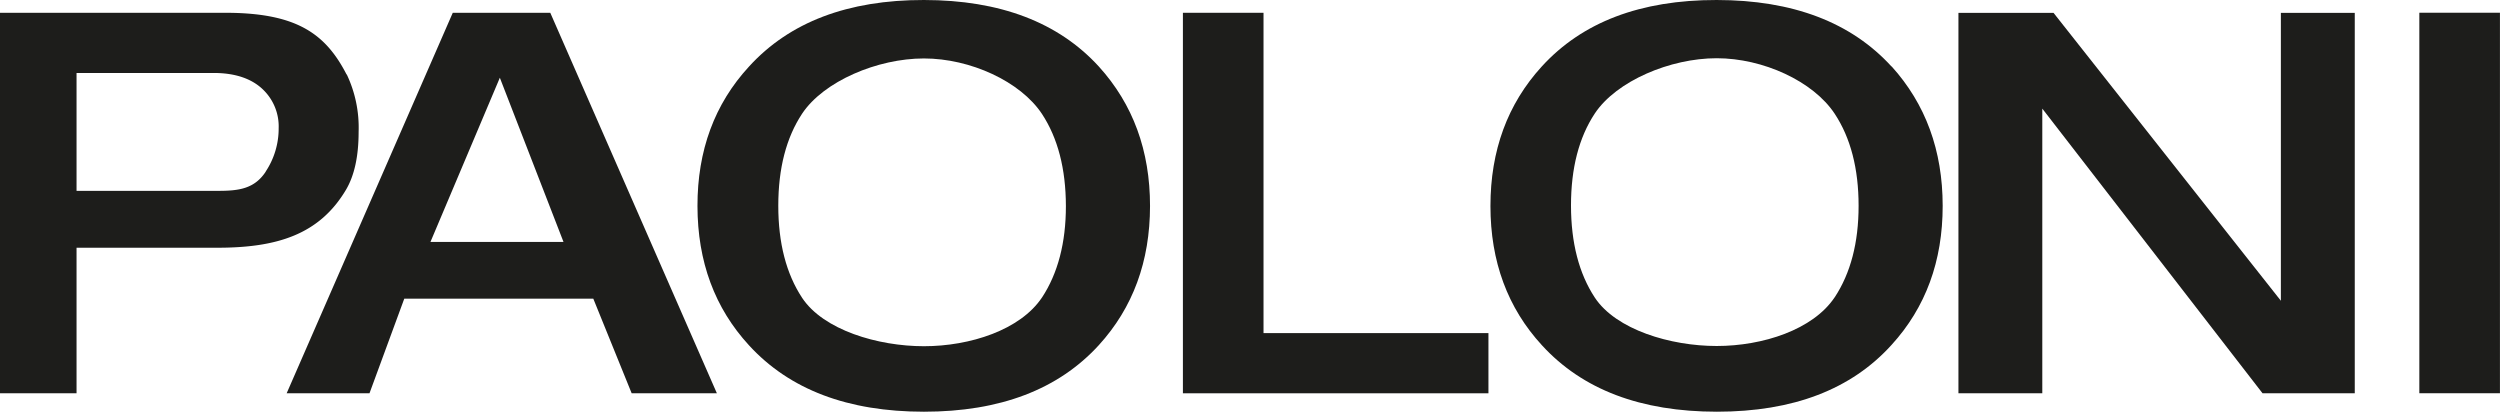 <svg id="Livello_1" data-name="Livello 1" xmlns="http://www.w3.org/2000/svg" viewBox="0 0 461.49 76"><defs><style>.cls-1{fill:#1d1d1b;}</style></defs><rect class="cls-1" x="446.6" y="2.35" width="14.88" height="70.24"/><polygon class="cls-1" points="434.68 2.37 421.04 2.37 421.04 55.52 379.07 2.37 361.52 2.37 361.52 72.59 377 72.59 377 20.05 417.65 72.59 434.68 72.59 434.68 2.37"/><polygon class="cls-1" points="274.76 61.49 233.24 61.49 233.24 2.36 218.36 2.36 218.36 72.6 274.76 72.6 274.76 61.49"/><path class="cls-1" d="M286.45,268.7h-18l-30.66,70.23h15.29l6.42-17.46h34.89l7.08,17.46h15.73ZM264.33,311l12.81-30.31L288.89,311Z" transform="translate(-184.87 -266.34)"/><path class="cls-1" d="M248.84,280.08c-3.91-7.6-9.32-11.38-22.38-11.38H184.87v70.23H199V312.07H225c10.88,0,18.8-2.36,23.75-10.72,1.55-2.64,2.32-6.19,2.32-10.68a22.89,22.89,0,0,0-2.19-10.59M233.94,298c-2.09,3.2-5,3.57-8.77,3.57H199V279.81h25.31c4,0,7.13,1.06,9.24,3.19a9.42,9.42,0,0,1,2.76,7,14.34,14.34,0,0,1-2.39,8" transform="translate(-184.87 -266.34)"/><path class="cls-1" d="M387.72,278.63q-11.22-12.27-32.3-12.29t-32.29,12.29q-9.53,10.35-9.51,25.74t9.51,25.71q11.22,12.26,32.29,12.26t32.3-12.3q9.43-10.35,9.44-25.67t-9.44-25.74m-10.5,42.62c-4,6-13.28,9-21.8,9s-18.55-3-22.48-8.93q-4.4-6.67-4.4-17c0-6.91,1.47-12.57,4.4-17,4-6,13.91-10.19,22.48-10.19s17.82,4.24,21.8,10.25q4.39,6.69,4.41,17c0,6.78-1.48,12.42-4.41,16.88" transform="translate(-184.87 -266.34)"/><path class="cls-1" d="M534.05,278.63q-11.2-12.27-32.29-12.29t-32.3,12.29Q460,289,460,304.37t9.51,25.71q11.21,12.26,32.3,12.26T534.05,330q9.44-10.35,9.43-25.67t-9.43-25.74m-10.5,42.62c-4,6-13.28,9-21.79,9s-18.56-3-22.49-8.93q-4.39-6.67-4.4-17c0-6.91,1.47-12.57,4.4-17,4-6,13.92-10.19,22.49-10.19s17.82,4.24,21.79,10.25q4.41,6.69,4.41,17c0,6.78-1.47,12.42-4.41,16.88" transform="translate(-184.87 -266.34)"/></svg>